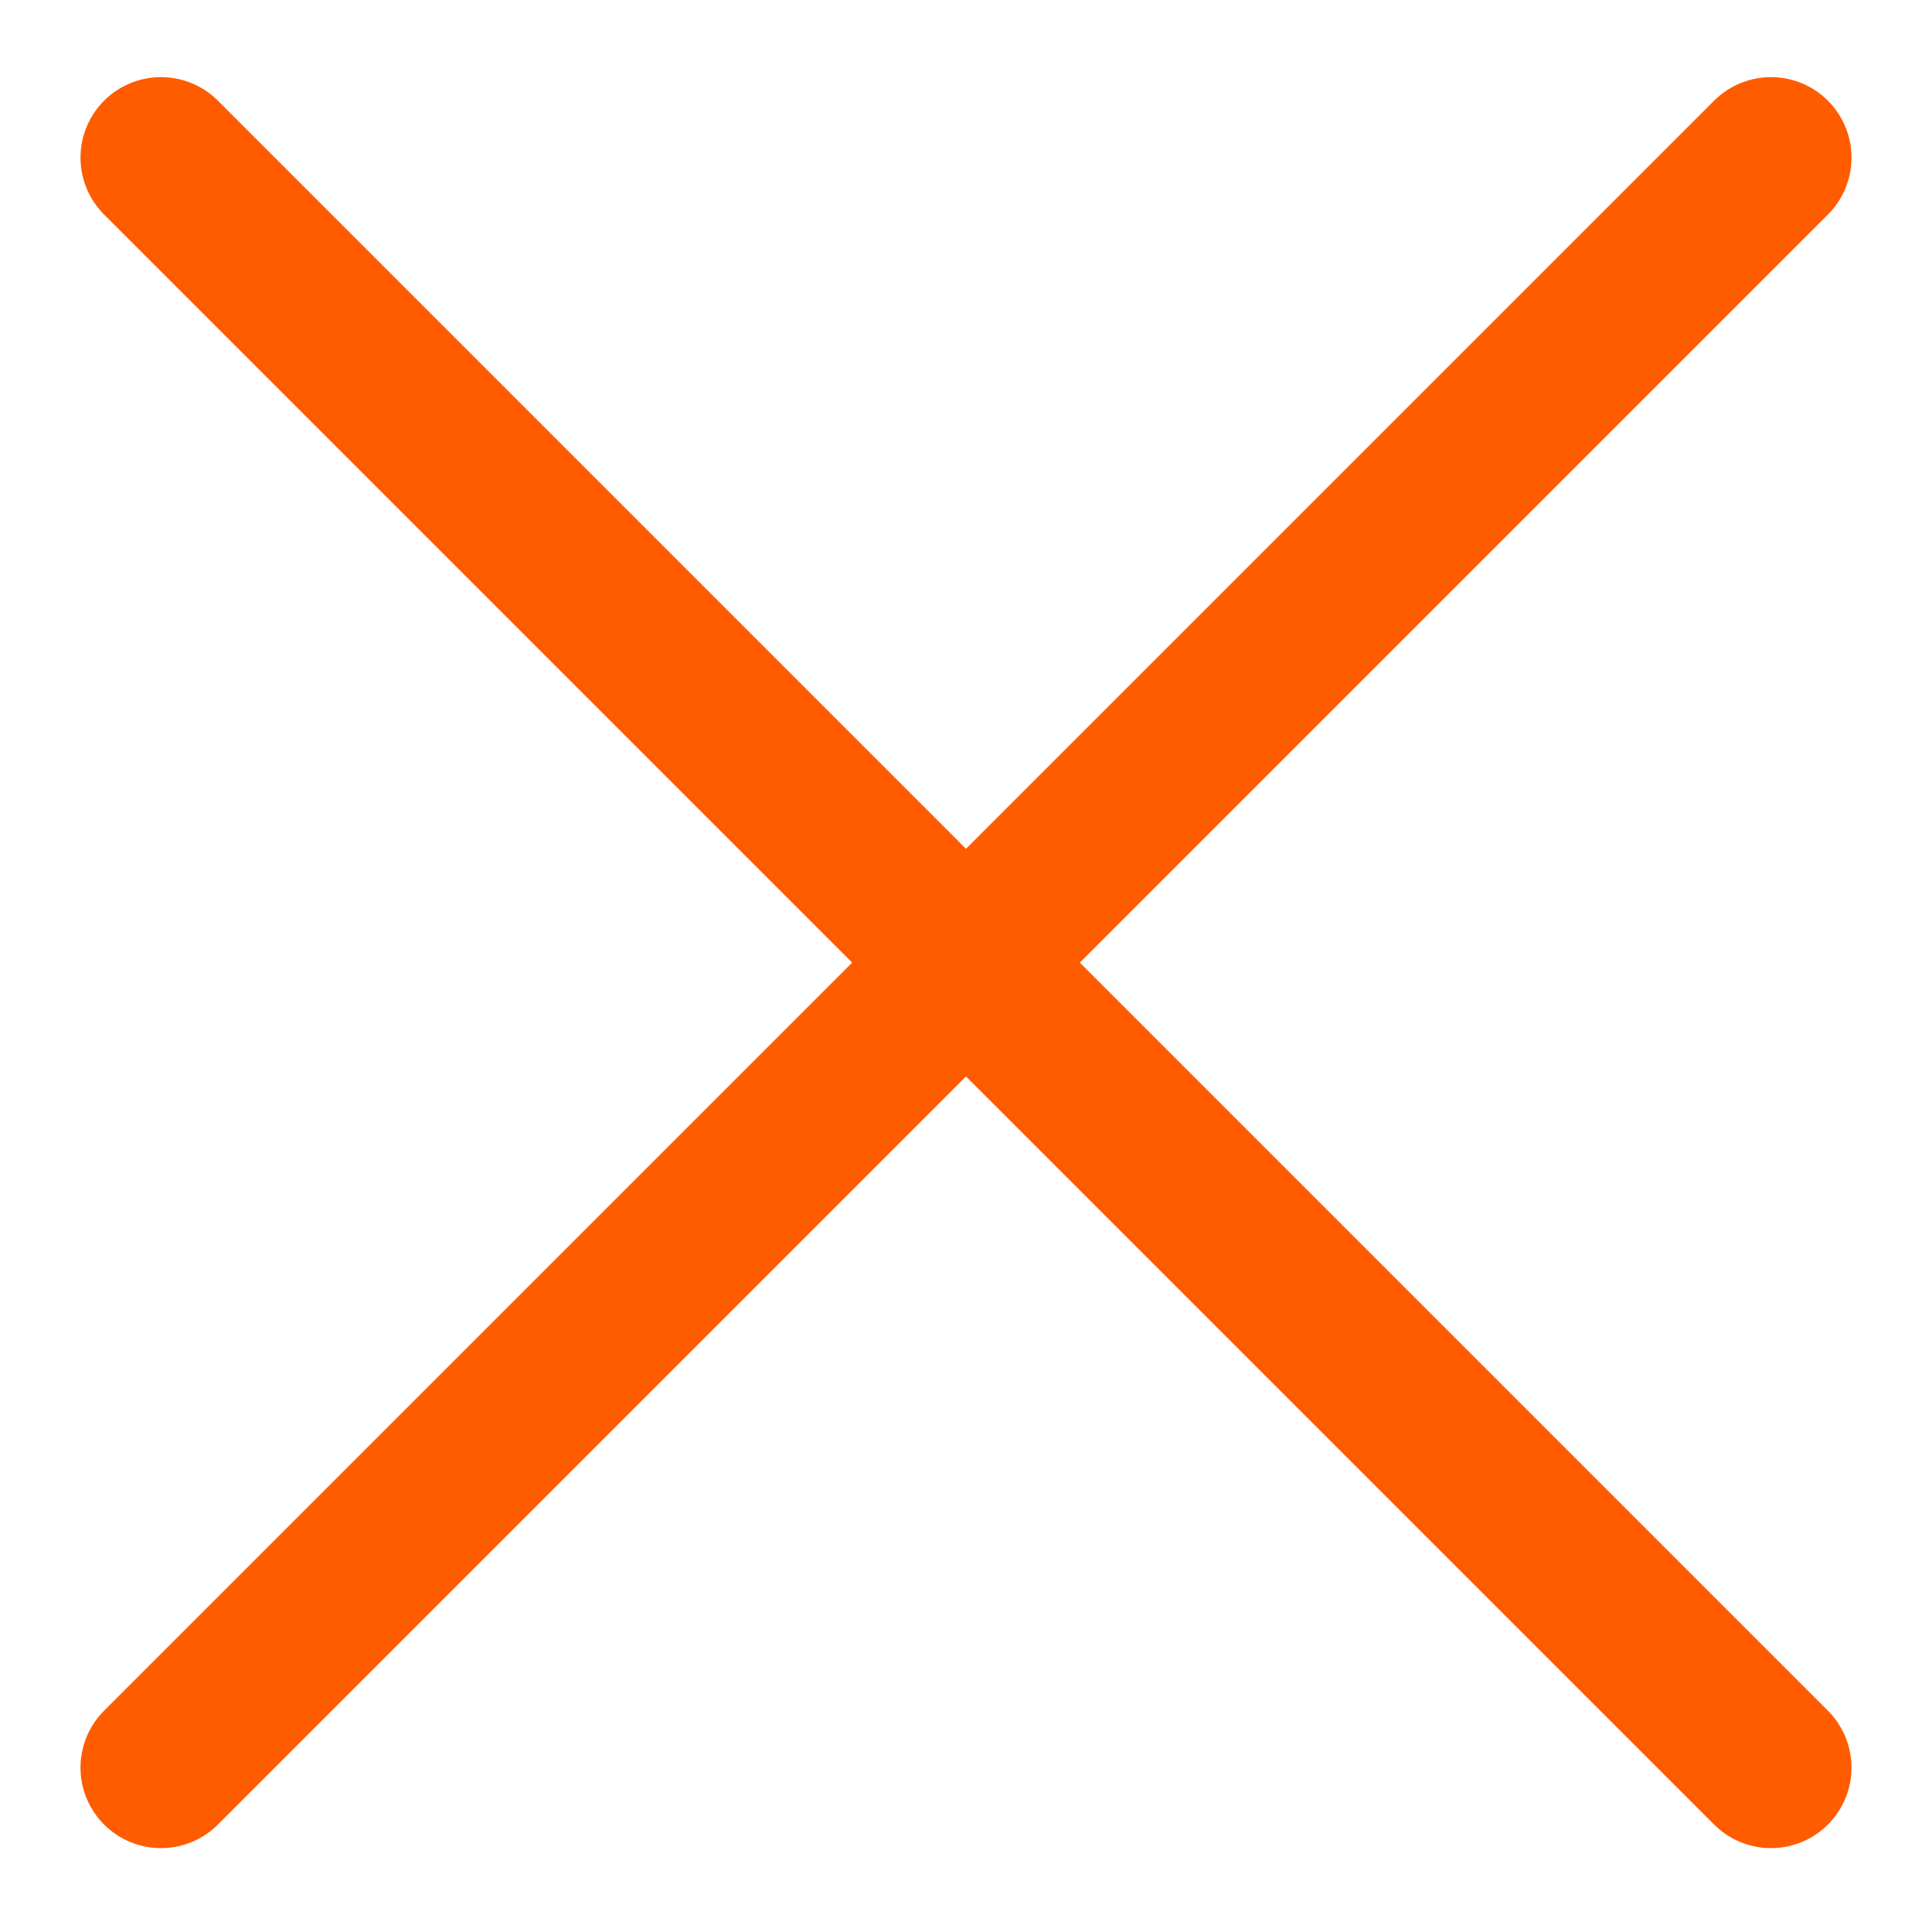 <svg width="12" height="12" viewBox="0 0 12 12" fill="none" xmlns="http://www.w3.org/2000/svg">
<path d="M1 0.979L11 10.979" stroke="#FF5C00" stroke-linecap="round"/>
<path d="M11 0.979L1 10.979" stroke="#FF5C00" stroke-linecap="round"/>
</svg>
